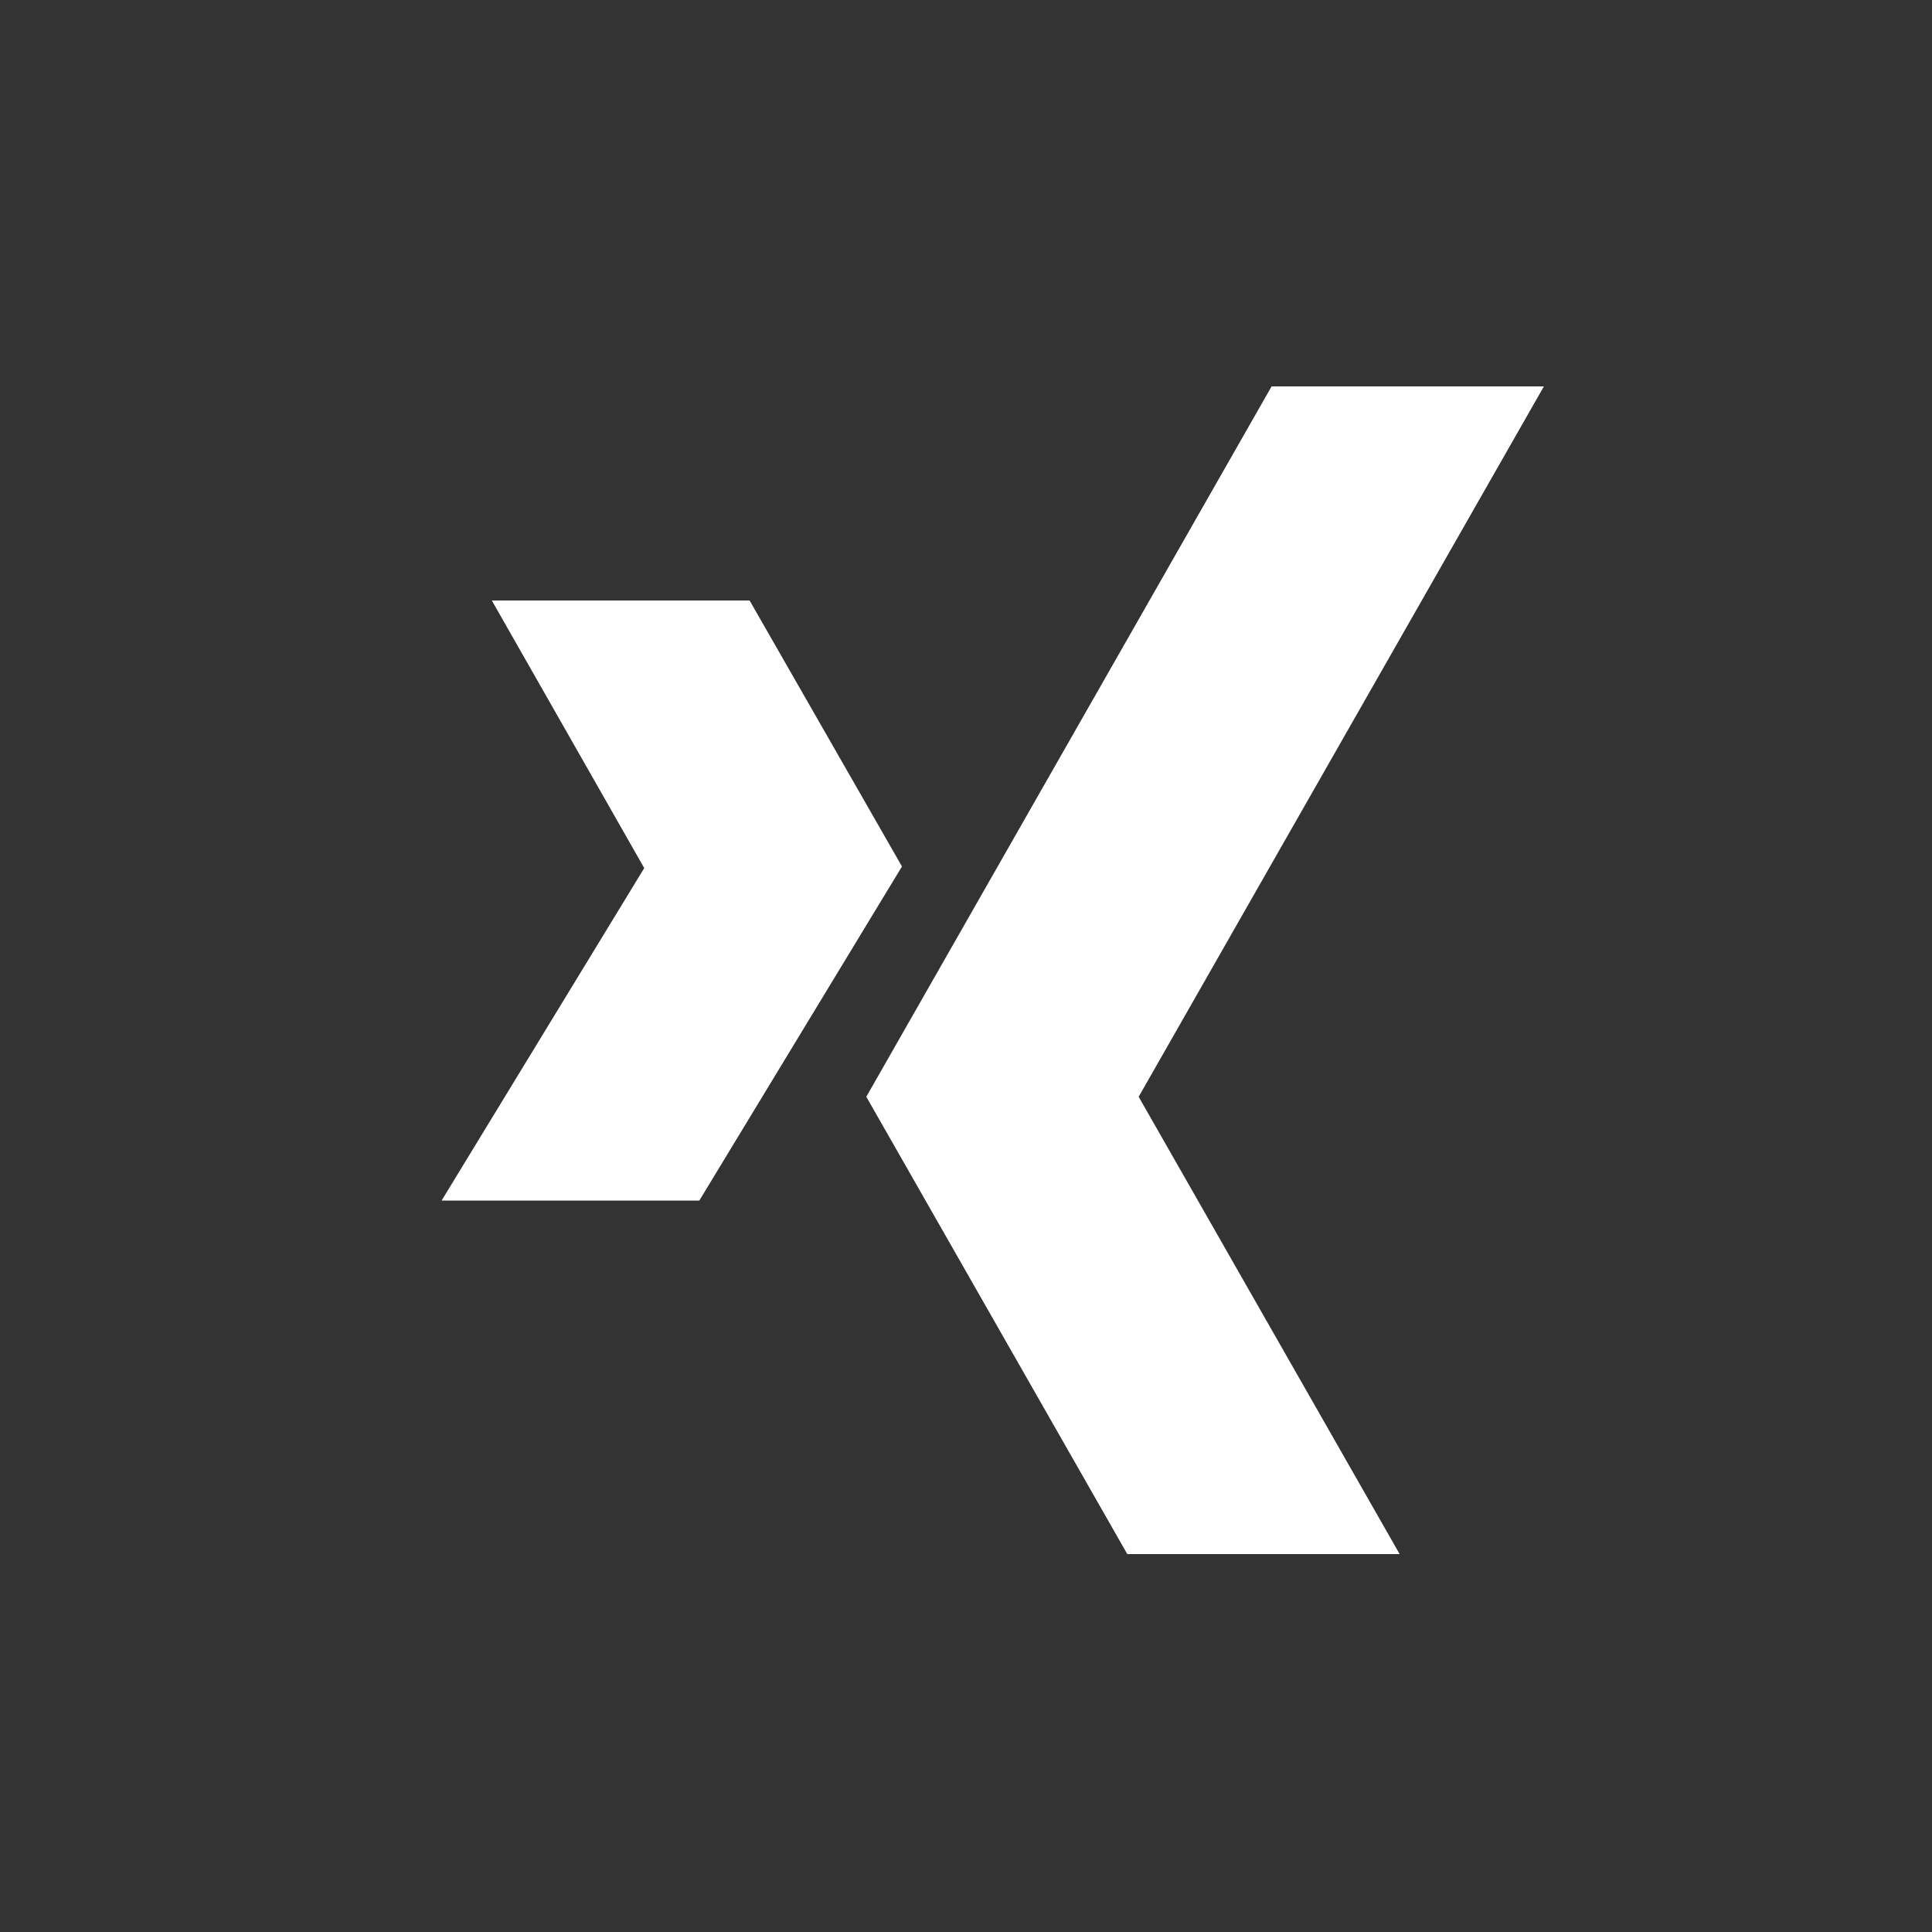 <?xml version="1.0"?>
<svg xmlns="http://www.w3.org/2000/svg" width="35" height="35" viewBox="0 0 35 35" fill="none">
<rect x="0" y="0" width="35" height="35" fill="#333333" stroke="none"/>
<path d="M20.422 28.154L15.694 19.869L23.036 7H27.969L20.628 19.869L25.356 28.154H20.422ZM12.669 21.749L16.34 15.697L13.58 10.879H8.91L11.671 15.726L8 21.749H12.669Z" fill="white"/>
</svg>
